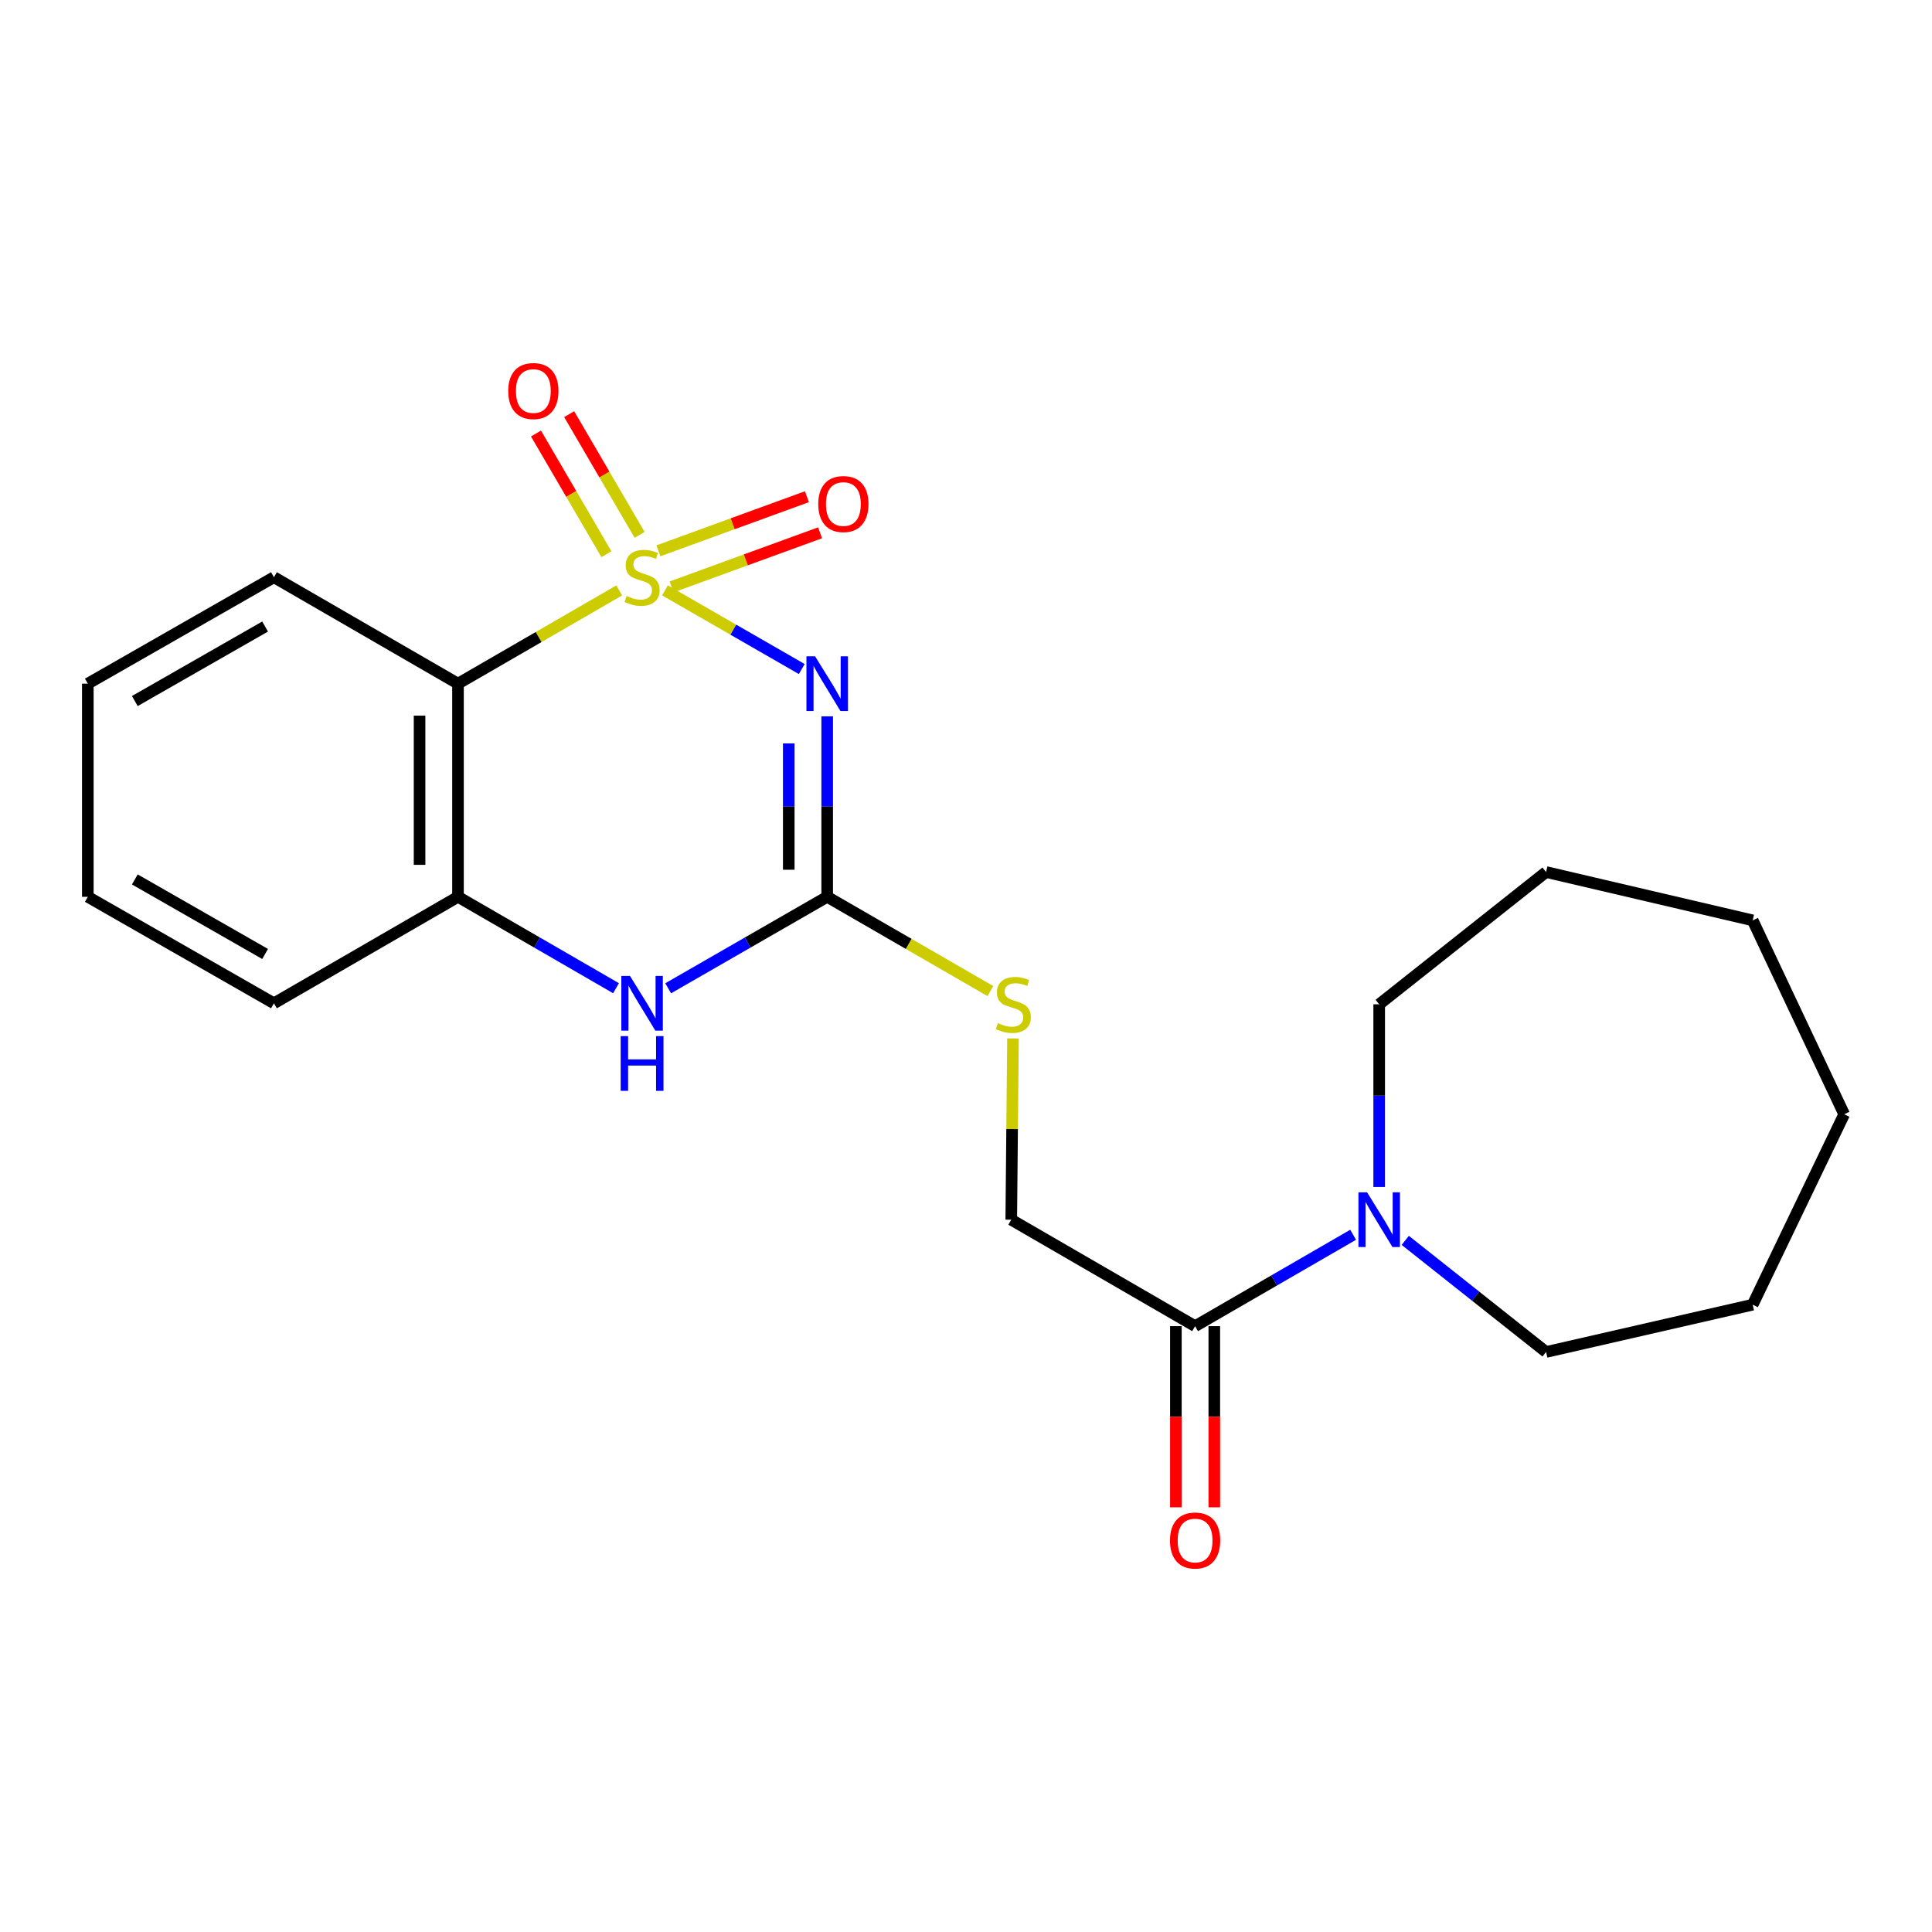 <?xml version='1.0' encoding='iso-8859-1'?>
<svg version='1.1' baseProfile='full'
              xmlns='http://www.w3.org/2000/svg'
                      xmlns:rdkit='http://www.rdkit.org/xml'
                      xmlns:xlink='http://www.w3.org/1999/xlink'
                  xml:space='preserve'
width='1000px' height='1000px' viewBox='0 0 1000 1000'>
<!-- END OF HEADER -->
<rect style='opacity:1.0;fill:#FFFFFF;stroke:none' width='1000' height='1000' x='0' y='0'> </rect>
<path class='bond-0' d='M 344.185,305.575 L 379.586,325.935' style='fill:none;fill-rule:evenodd;stroke:#CCCC00;stroke-width:6px;stroke-linecap:butt;stroke-linejoin:miter;stroke-opacity:1' />
<path class='bond-0' d='M 379.586,325.935 L 414.987,346.295' style='fill:none;fill-rule:evenodd;stroke:#0000FF;stroke-width:6px;stroke-linecap:butt;stroke-linejoin:miter;stroke-opacity:1' />
<path class='bond-1' d='M 320.51,305.605 L 278.783,329.735' style='fill:none;fill-rule:evenodd;stroke:#CCCC00;stroke-width:6px;stroke-linecap:butt;stroke-linejoin:miter;stroke-opacity:1' />
<path class='bond-1' d='M 278.783,329.735 L 237.056,353.865' style='fill:none;fill-rule:evenodd;stroke:#000000;stroke-width:6px;stroke-linecap:butt;stroke-linejoin:miter;stroke-opacity:1' />
<path class='bond-7' d='M 347.598,303.789 L 386.034,289.786' style='fill:none;fill-rule:evenodd;stroke:#CCCC00;stroke-width:6px;stroke-linecap:butt;stroke-linejoin:miter;stroke-opacity:1' />
<path class='bond-7' d='M 386.034,289.786 L 424.471,275.784' style='fill:none;fill-rule:evenodd;stroke:#FF0000;stroke-width:6px;stroke-linecap:butt;stroke-linejoin:miter;stroke-opacity:1' />
<path class='bond-7' d='M 340.79,285.102 L 379.227,271.1' style='fill:none;fill-rule:evenodd;stroke:#CCCC00;stroke-width:6px;stroke-linecap:butt;stroke-linejoin:miter;stroke-opacity:1' />
<path class='bond-7' d='M 379.227,271.1 L 417.663,257.097' style='fill:none;fill-rule:evenodd;stroke:#FF0000;stroke-width:6px;stroke-linecap:butt;stroke-linejoin:miter;stroke-opacity:1' />
<path class='bond-8' d='M 331.062,276.839 L 312.833,245.603' style='fill:none;fill-rule:evenodd;stroke:#CCCC00;stroke-width:6px;stroke-linecap:butt;stroke-linejoin:miter;stroke-opacity:1' />
<path class='bond-8' d='M 312.833,245.603 L 294.604,214.366' style='fill:none;fill-rule:evenodd;stroke:#FF0000;stroke-width:6px;stroke-linecap:butt;stroke-linejoin:miter;stroke-opacity:1' />
<path class='bond-8' d='M 313.884,286.864 L 295.656,255.627' style='fill:none;fill-rule:evenodd;stroke:#CCCC00;stroke-width:6px;stroke-linecap:butt;stroke-linejoin:miter;stroke-opacity:1' />
<path class='bond-8' d='M 295.656,255.627 L 277.427,224.391' style='fill:none;fill-rule:evenodd;stroke:#FF0000;stroke-width:6px;stroke-linecap:butt;stroke-linejoin:miter;stroke-opacity:1' />
<path class='bond-2' d='M 428.148,370.783 L 428.148,417.486' style='fill:none;fill-rule:evenodd;stroke:#0000FF;stroke-width:6px;stroke-linecap:butt;stroke-linejoin:miter;stroke-opacity:1' />
<path class='bond-2' d='M 428.148,417.486 L 428.148,464.189' style='fill:none;fill-rule:evenodd;stroke:#000000;stroke-width:6px;stroke-linecap:butt;stroke-linejoin:miter;stroke-opacity:1' />
<path class='bond-2' d='M 408.26,384.794 L 408.26,417.486' style='fill:none;fill-rule:evenodd;stroke:#0000FF;stroke-width:6px;stroke-linecap:butt;stroke-linejoin:miter;stroke-opacity:1' />
<path class='bond-2' d='M 408.26,417.486 L 408.26,450.178' style='fill:none;fill-rule:evenodd;stroke:#000000;stroke-width:6px;stroke-linecap:butt;stroke-linejoin:miter;stroke-opacity:1' />
<path class='bond-4' d='M 237.056,353.865 L 237.056,464.189' style='fill:none;fill-rule:evenodd;stroke:#000000;stroke-width:6px;stroke-linecap:butt;stroke-linejoin:miter;stroke-opacity:1' />
<path class='bond-4' d='M 217.167,370.413 L 217.167,447.64' style='fill:none;fill-rule:evenodd;stroke:#000000;stroke-width:6px;stroke-linecap:butt;stroke-linejoin:miter;stroke-opacity:1' />
<path class='bond-12' d='M 237.056,353.865 L 141.791,298.763' style='fill:none;fill-rule:evenodd;stroke:#000000;stroke-width:6px;stroke-linecap:butt;stroke-linejoin:miter;stroke-opacity:1' />
<path class='bond-9' d='M 428.148,464.189 L 470.386,488.585' style='fill:none;fill-rule:evenodd;stroke:#000000;stroke-width:6px;stroke-linecap:butt;stroke-linejoin:miter;stroke-opacity:1' />
<path class='bond-9' d='M 470.386,488.585 L 512.623,512.981' style='fill:none;fill-rule:evenodd;stroke:#CCCC00;stroke-width:6px;stroke-linecap:butt;stroke-linejoin:miter;stroke-opacity:1' />
<path class='bond-22' d='M 428.148,464.189 L 386.997,487.861' style='fill:none;fill-rule:evenodd;stroke:#000000;stroke-width:6px;stroke-linecap:butt;stroke-linejoin:miter;stroke-opacity:1' />
<path class='bond-22' d='M 386.997,487.861 L 345.845,511.534' style='fill:none;fill-rule:evenodd;stroke:#0000FF;stroke-width:6px;stroke-linecap:butt;stroke-linejoin:miter;stroke-opacity:1' />
<path class='bond-3' d='M 318.85,511.498 L 277.953,487.843' style='fill:none;fill-rule:evenodd;stroke:#0000FF;stroke-width:6px;stroke-linecap:butt;stroke-linejoin:miter;stroke-opacity:1' />
<path class='bond-3' d='M 277.953,487.843 L 237.056,464.189' style='fill:none;fill-rule:evenodd;stroke:#000000;stroke-width:6px;stroke-linecap:butt;stroke-linejoin:miter;stroke-opacity:1' />
<path class='bond-15' d='M 237.056,464.189 L 141.791,519.302' style='fill:none;fill-rule:evenodd;stroke:#000000;stroke-width:6px;stroke-linecap:butt;stroke-linejoin:miter;stroke-opacity:1' />
<path class='bond-5' d='M 700.373,639.118 L 659.475,662.768' style='fill:none;fill-rule:evenodd;stroke:#0000FF;stroke-width:6px;stroke-linecap:butt;stroke-linejoin:miter;stroke-opacity:1' />
<path class='bond-5' d='M 659.475,662.768 L 618.578,686.418' style='fill:none;fill-rule:evenodd;stroke:#000000;stroke-width:6px;stroke-linecap:butt;stroke-linejoin:miter;stroke-opacity:1' />
<path class='bond-13' d='M 727.36,642.014 L 763.803,670.901' style='fill:none;fill-rule:evenodd;stroke:#0000FF;stroke-width:6px;stroke-linecap:butt;stroke-linejoin:miter;stroke-opacity:1' />
<path class='bond-13' d='M 763.803,670.901 L 800.246,699.787' style='fill:none;fill-rule:evenodd;stroke:#000000;stroke-width:6px;stroke-linecap:butt;stroke-linejoin:miter;stroke-opacity:1' />
<path class='bond-14' d='M 713.865,614.369 L 713.865,567.101' style='fill:none;fill-rule:evenodd;stroke:#0000FF;stroke-width:6px;stroke-linecap:butt;stroke-linejoin:miter;stroke-opacity:1' />
<path class='bond-14' d='M 713.865,567.101 L 713.865,519.832' style='fill:none;fill-rule:evenodd;stroke:#000000;stroke-width:6px;stroke-linecap:butt;stroke-linejoin:miter;stroke-opacity:1' />
<path class='bond-6' d='M 618.578,686.418 L 523.424,631.316' style='fill:none;fill-rule:evenodd;stroke:#000000;stroke-width:6px;stroke-linecap:butt;stroke-linejoin:miter;stroke-opacity:1' />
<path class='bond-11' d='M 608.634,686.418 L 608.634,733.305' style='fill:none;fill-rule:evenodd;stroke:#000000;stroke-width:6px;stroke-linecap:butt;stroke-linejoin:miter;stroke-opacity:1' />
<path class='bond-11' d='M 608.634,733.305 L 608.634,780.192' style='fill:none;fill-rule:evenodd;stroke:#FF0000;stroke-width:6px;stroke-linecap:butt;stroke-linejoin:miter;stroke-opacity:1' />
<path class='bond-11' d='M 628.522,686.418 L 628.522,733.305' style='fill:none;fill-rule:evenodd;stroke:#000000;stroke-width:6px;stroke-linecap:butt;stroke-linejoin:miter;stroke-opacity:1' />
<path class='bond-11' d='M 628.522,733.305 L 628.522,780.192' style='fill:none;fill-rule:evenodd;stroke:#FF0000;stroke-width:6px;stroke-linecap:butt;stroke-linejoin:miter;stroke-opacity:1' />
<path class='bond-10' d='M 524.317,537.499 L 523.87,584.408' style='fill:none;fill-rule:evenodd;stroke:#CCCC00;stroke-width:6px;stroke-linecap:butt;stroke-linejoin:miter;stroke-opacity:1' />
<path class='bond-10' d='M 523.87,584.408 L 523.424,631.316' style='fill:none;fill-rule:evenodd;stroke:#000000;stroke-width:6px;stroke-linecap:butt;stroke-linejoin:miter;stroke-opacity:1' />
<path class='bond-16' d='M 141.791,298.763 L 45.455,353.865' style='fill:none;fill-rule:evenodd;stroke:#000000;stroke-width:6px;stroke-linecap:butt;stroke-linejoin:miter;stroke-opacity:1' />
<path class='bond-16' d='M 137.215,324.292 L 69.779,362.863' style='fill:none;fill-rule:evenodd;stroke:#000000;stroke-width:6px;stroke-linecap:butt;stroke-linejoin:miter;stroke-opacity:1' />
<path class='bond-18' d='M 800.246,699.787 L 907.178,675.303' style='fill:none;fill-rule:evenodd;stroke:#000000;stroke-width:6px;stroke-linecap:butt;stroke-linejoin:miter;stroke-opacity:1' />
<path class='bond-17' d='M 713.865,519.832 L 800.246,451.361' style='fill:none;fill-rule:evenodd;stroke:#000000;stroke-width:6px;stroke-linecap:butt;stroke-linejoin:miter;stroke-opacity:1' />
<path class='bond-23' d='M 141.791,519.302 L 45.455,464.189' style='fill:none;fill-rule:evenodd;stroke:#000000;stroke-width:6px;stroke-linecap:butt;stroke-linejoin:miter;stroke-opacity:1' />
<path class='bond-23' d='M 137.216,493.772 L 69.781,455.193' style='fill:none;fill-rule:evenodd;stroke:#000000;stroke-width:6px;stroke-linecap:butt;stroke-linejoin:miter;stroke-opacity:1' />
<path class='bond-19' d='M 45.455,353.865 L 45.455,464.189' style='fill:none;fill-rule:evenodd;stroke:#000000;stroke-width:6px;stroke-linecap:butt;stroke-linejoin:miter;stroke-opacity:1' />
<path class='bond-20' d='M 800.246,451.361 L 907.178,476.376' style='fill:none;fill-rule:evenodd;stroke:#000000;stroke-width:6px;stroke-linecap:butt;stroke-linejoin:miter;stroke-opacity:1' />
<path class='bond-21' d='M 907.178,675.303 L 954.545,576.745' style='fill:none;fill-rule:evenodd;stroke:#000000;stroke-width:6px;stroke-linecap:butt;stroke-linejoin:miter;stroke-opacity:1' />
<path class='bond-24' d='M 907.178,476.376 L 954.545,576.745' style='fill:none;fill-rule:evenodd;stroke:#000000;stroke-width:6px;stroke-linecap:butt;stroke-linejoin:miter;stroke-opacity:1' />
<path  class='atom-0' d='M 324.342 308.483
Q 324.662 308.603, 325.982 309.163
Q 327.302 309.723, 328.742 310.083
Q 330.222 310.403, 331.662 310.403
Q 334.342 310.403, 335.902 309.123
Q 337.462 307.803, 337.462 305.523
Q 337.462 303.963, 336.662 303.003
Q 335.902 302.043, 334.702 301.523
Q 333.502 301.003, 331.502 300.403
Q 328.982 299.643, 327.462 298.923
Q 325.982 298.203, 324.902 296.683
Q 323.862 295.163, 323.862 292.603
Q 323.862 289.043, 326.262 286.843
Q 328.702 284.643, 333.502 284.643
Q 336.782 284.643, 340.502 286.203
L 339.582 289.283
Q 336.182 287.883, 333.622 287.883
Q 330.862 287.883, 329.342 289.043
Q 327.822 290.163, 327.862 292.123
Q 327.862 293.643, 328.622 294.563
Q 329.422 295.483, 330.542 296.003
Q 331.702 296.523, 333.622 297.123
Q 336.182 297.923, 337.702 298.723
Q 339.222 299.523, 340.302 301.163
Q 341.422 302.763, 341.422 305.523
Q 341.422 309.443, 338.782 311.563
Q 336.182 313.643, 331.822 313.643
Q 329.302 313.643, 327.382 313.083
Q 325.502 312.563, 323.262 311.643
L 324.342 308.483
' fill='#CCCC00'/>
<path  class='atom-1' d='M 421.888 339.705
L 431.168 354.705
Q 432.088 356.185, 433.568 358.865
Q 435.048 361.545, 435.128 361.705
L 435.128 339.705
L 438.888 339.705
L 438.888 368.025
L 435.008 368.025
L 425.048 351.625
Q 423.888 349.705, 422.648 347.505
Q 421.448 345.305, 421.088 344.625
L 421.088 368.025
L 417.408 368.025
L 417.408 339.705
L 421.888 339.705
' fill='#0000FF'/>
<path  class='atom-4' d='M 326.082 505.142
L 335.362 520.142
Q 336.282 521.622, 337.762 524.302
Q 339.242 526.982, 339.322 527.142
L 339.322 505.142
L 343.082 505.142
L 343.082 533.462
L 339.202 533.462
L 329.242 517.062
Q 328.082 515.142, 326.842 512.942
Q 325.642 510.742, 325.282 510.062
L 325.282 533.462
L 321.602 533.462
L 321.602 505.142
L 326.082 505.142
' fill='#0000FF'/>
<path  class='atom-4' d='M 321.262 536.294
L 325.102 536.294
L 325.102 548.334
L 339.582 548.334
L 339.582 536.294
L 343.422 536.294
L 343.422 564.614
L 339.582 564.614
L 339.582 551.534
L 325.102 551.534
L 325.102 564.614
L 321.262 564.614
L 321.262 536.294
' fill='#0000FF'/>
<path  class='atom-6' d='M 707.605 617.156
L 716.885 632.156
Q 717.805 633.636, 719.285 636.316
Q 720.765 638.996, 720.845 639.156
L 720.845 617.156
L 724.605 617.156
L 724.605 645.476
L 720.725 645.476
L 710.765 629.076
Q 709.605 627.156, 708.365 624.956
Q 707.165 622.756, 706.805 622.076
L 706.805 645.476
L 703.125 645.476
L 703.125 617.156
L 707.605 617.156
' fill='#0000FF'/>
<path  class='atom-8' d='M 423.523 260.89
Q 423.523 254.09, 426.883 250.29
Q 430.243 246.49, 436.523 246.49
Q 442.803 246.49, 446.163 250.29
Q 449.523 254.09, 449.523 260.89
Q 449.523 267.77, 446.123 271.69
Q 442.723 275.57, 436.523 275.57
Q 430.283 275.57, 426.883 271.69
Q 423.523 267.81, 423.523 260.89
M 436.523 272.37
Q 440.843 272.37, 443.163 269.49
Q 445.523 266.57, 445.523 260.89
Q 445.523 255.33, 443.163 252.53
Q 440.843 249.69, 436.523 249.69
Q 432.203 249.69, 429.843 252.49
Q 427.523 255.29, 427.523 260.89
Q 427.523 266.61, 429.843 269.49
Q 432.203 272.37, 436.523 272.37
' fill='#FF0000'/>
<path  class='atom-9' d='M 263.059 202.396
Q 263.059 195.596, 266.419 191.796
Q 269.779 187.996, 276.059 187.996
Q 282.339 187.996, 285.699 191.796
Q 289.059 195.596, 289.059 202.396
Q 289.059 209.276, 285.659 213.196
Q 282.259 217.076, 276.059 217.076
Q 269.819 217.076, 266.419 213.196
Q 263.059 209.316, 263.059 202.396
M 276.059 213.876
Q 280.379 213.876, 282.699 210.996
Q 285.059 208.076, 285.059 202.396
Q 285.059 196.836, 282.699 194.036
Q 280.379 191.196, 276.059 191.196
Q 271.739 191.196, 269.379 193.996
Q 267.059 196.796, 267.059 202.396
Q 267.059 208.116, 269.379 210.996
Q 271.739 213.876, 276.059 213.876
' fill='#FF0000'/>
<path  class='atom-10' d='M 516.485 529.552
Q 516.805 529.672, 518.125 530.232
Q 519.445 530.792, 520.885 531.152
Q 522.365 531.472, 523.805 531.472
Q 526.485 531.472, 528.045 530.192
Q 529.605 528.872, 529.605 526.592
Q 529.605 525.032, 528.805 524.072
Q 528.045 523.112, 526.845 522.592
Q 525.645 522.072, 523.645 521.472
Q 521.125 520.712, 519.605 519.992
Q 518.125 519.272, 517.045 517.752
Q 516.005 516.232, 516.005 513.672
Q 516.005 510.112, 518.405 507.912
Q 520.845 505.712, 525.645 505.712
Q 528.925 505.712, 532.645 507.272
L 531.725 510.352
Q 528.325 508.952, 525.765 508.952
Q 523.005 508.952, 521.485 510.112
Q 519.965 511.232, 520.005 513.192
Q 520.005 514.712, 520.765 515.632
Q 521.565 516.552, 522.685 517.072
Q 523.845 517.592, 525.765 518.192
Q 528.325 518.992, 529.845 519.792
Q 531.365 520.592, 532.445 522.232
Q 533.565 523.832, 533.565 526.592
Q 533.565 530.512, 530.925 532.632
Q 528.325 534.712, 523.965 534.712
Q 521.445 534.712, 519.525 534.152
Q 517.645 533.632, 515.405 532.712
L 516.485 529.552
' fill='#CCCC00'/>
<path  class='atom-12' d='M 605.578 797.364
Q 605.578 790.564, 608.938 786.764
Q 612.298 782.964, 618.578 782.964
Q 624.858 782.964, 628.218 786.764
Q 631.578 790.564, 631.578 797.364
Q 631.578 804.244, 628.178 808.164
Q 624.778 812.044, 618.578 812.044
Q 612.338 812.044, 608.938 808.164
Q 605.578 804.284, 605.578 797.364
M 618.578 808.844
Q 622.898 808.844, 625.218 805.964
Q 627.578 803.044, 627.578 797.364
Q 627.578 791.804, 625.218 789.004
Q 622.898 786.164, 618.578 786.164
Q 614.258 786.164, 611.898 788.964
Q 609.578 791.764, 609.578 797.364
Q 609.578 803.084, 611.898 805.964
Q 614.258 808.844, 618.578 808.844
' fill='#FF0000'/>
</svg>
